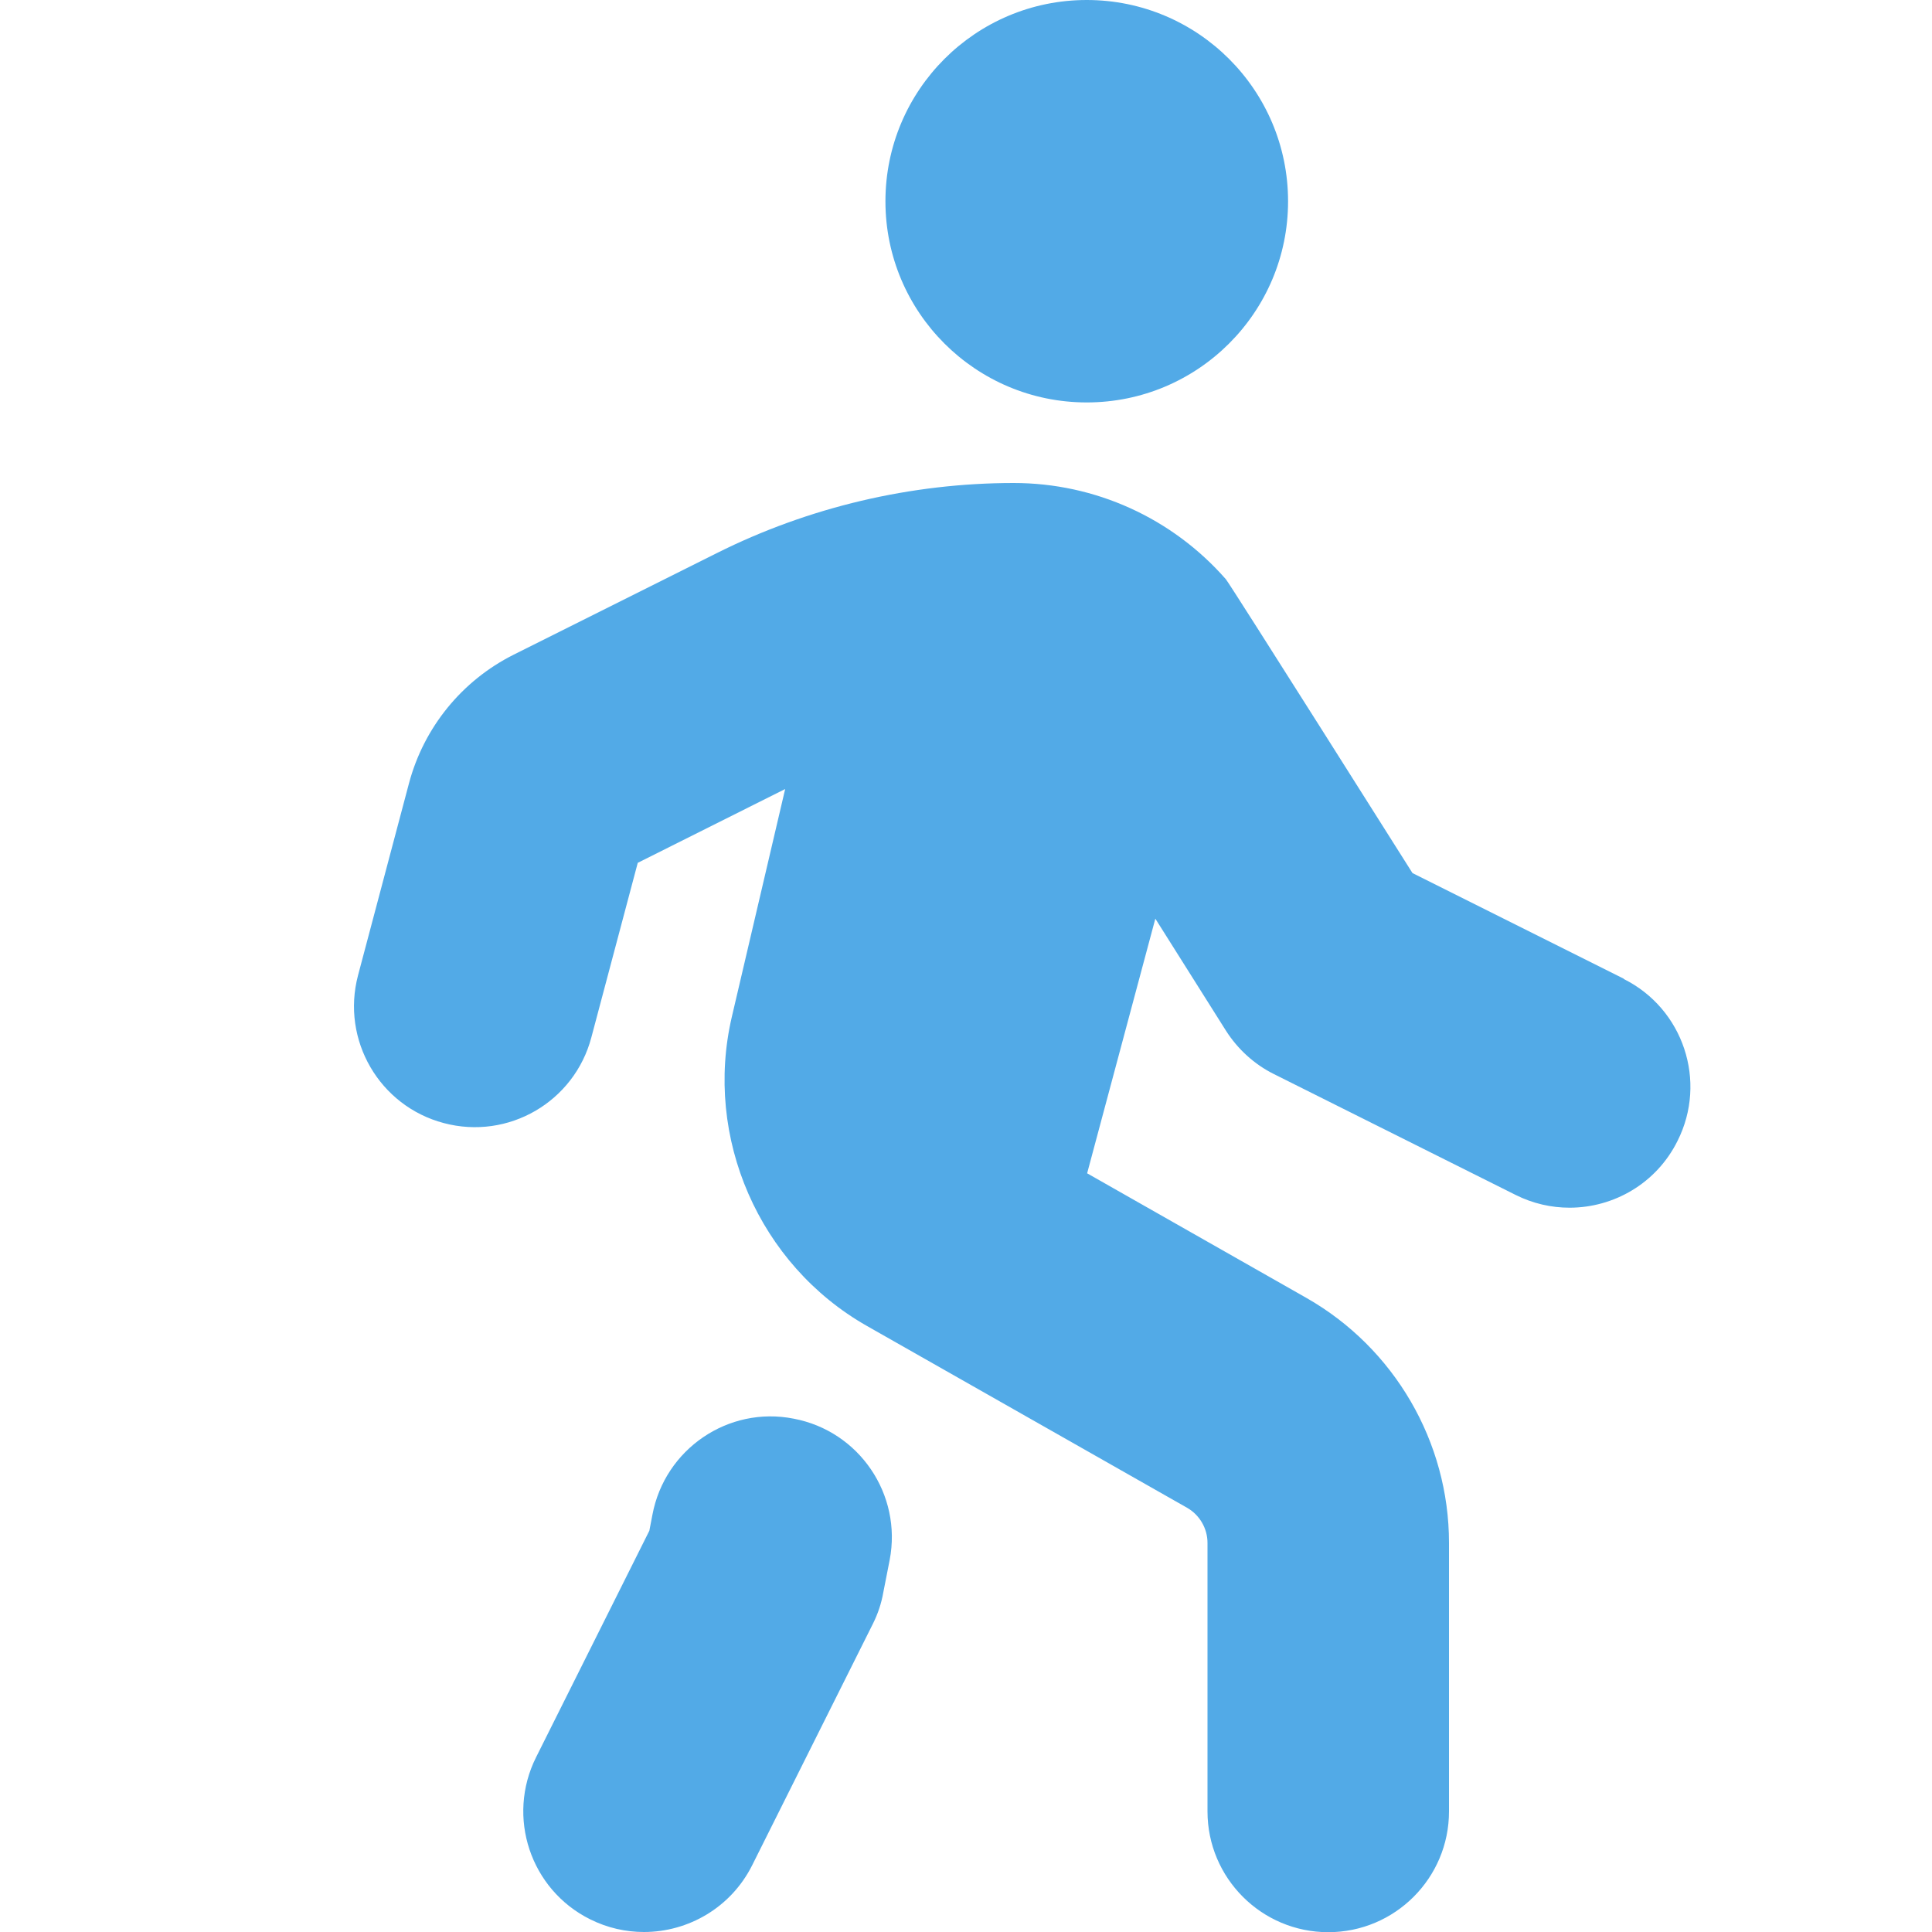 <?xml version="1.0" encoding="UTF-8"?> <svg xmlns="http://www.w3.org/2000/svg" width="10" height="10" viewBox="0 0 10 10" fill="none"><g clip-path="url(#clip0_11_73)"><path d="M4.583 1.042C4.583 0.466 5.05 0 5.625 0C6.2 0 6.667 0.466 6.667 1.042C6.667 1.617 6.2 2.083 5.625 2.083C5.05 2.083 4.583 1.617 4.583 1.042ZM8.405 5.066L7.311 4.519C7.311 4.519 6.366 3.022 6.345 2.998C6.067 2.681 5.668 2.5 5.247 2.5C4.716 2.5 4.185 2.625 3.71 2.863L2.658 3.389C2.391 3.523 2.194 3.765 2.117 4.054L1.853 5.049C1.765 5.383 1.964 5.725 2.297 5.813C2.631 5.902 2.973 5.703 3.061 5.369L3.301 4.466L4.064 4.084L3.788 5.263C3.642 5.888 3.929 6.546 4.487 6.863L6.144 7.804C6.209 7.841 6.25 7.911 6.25 7.986V9.376C6.25 9.721 6.53 10.001 6.875 10.001C7.22 10.001 7.5 9.721 7.5 9.376V7.986C7.5 7.463 7.217 6.977 6.762 6.718L5.627 6.073L5.98 4.755L6.345 5.334C6.406 5.43 6.492 5.509 6.595 5.56L7.845 6.185C7.935 6.23 8.03 6.251 8.124 6.251C8.353 6.251 8.574 6.125 8.683 5.905C8.838 5.597 8.713 5.221 8.404 5.067L8.405 5.066ZM4.108 7.343C3.77 7.276 3.441 7.5 3.377 7.84L3.361 7.923L2.775 9.095C2.62 9.404 2.745 9.78 3.054 9.934C3.144 9.979 3.239 10 3.333 10C3.562 10 3.783 9.874 3.893 9.655L4.518 8.405C4.544 8.353 4.562 8.299 4.572 8.242L4.605 8.074C4.67 7.735 4.447 7.407 4.108 7.343Z" fill="#52AAE7"></path></g><defs><clipPath id="clip0_11_73"><rect width="10" height="10" fill="white"></rect></clipPath></defs></svg> 